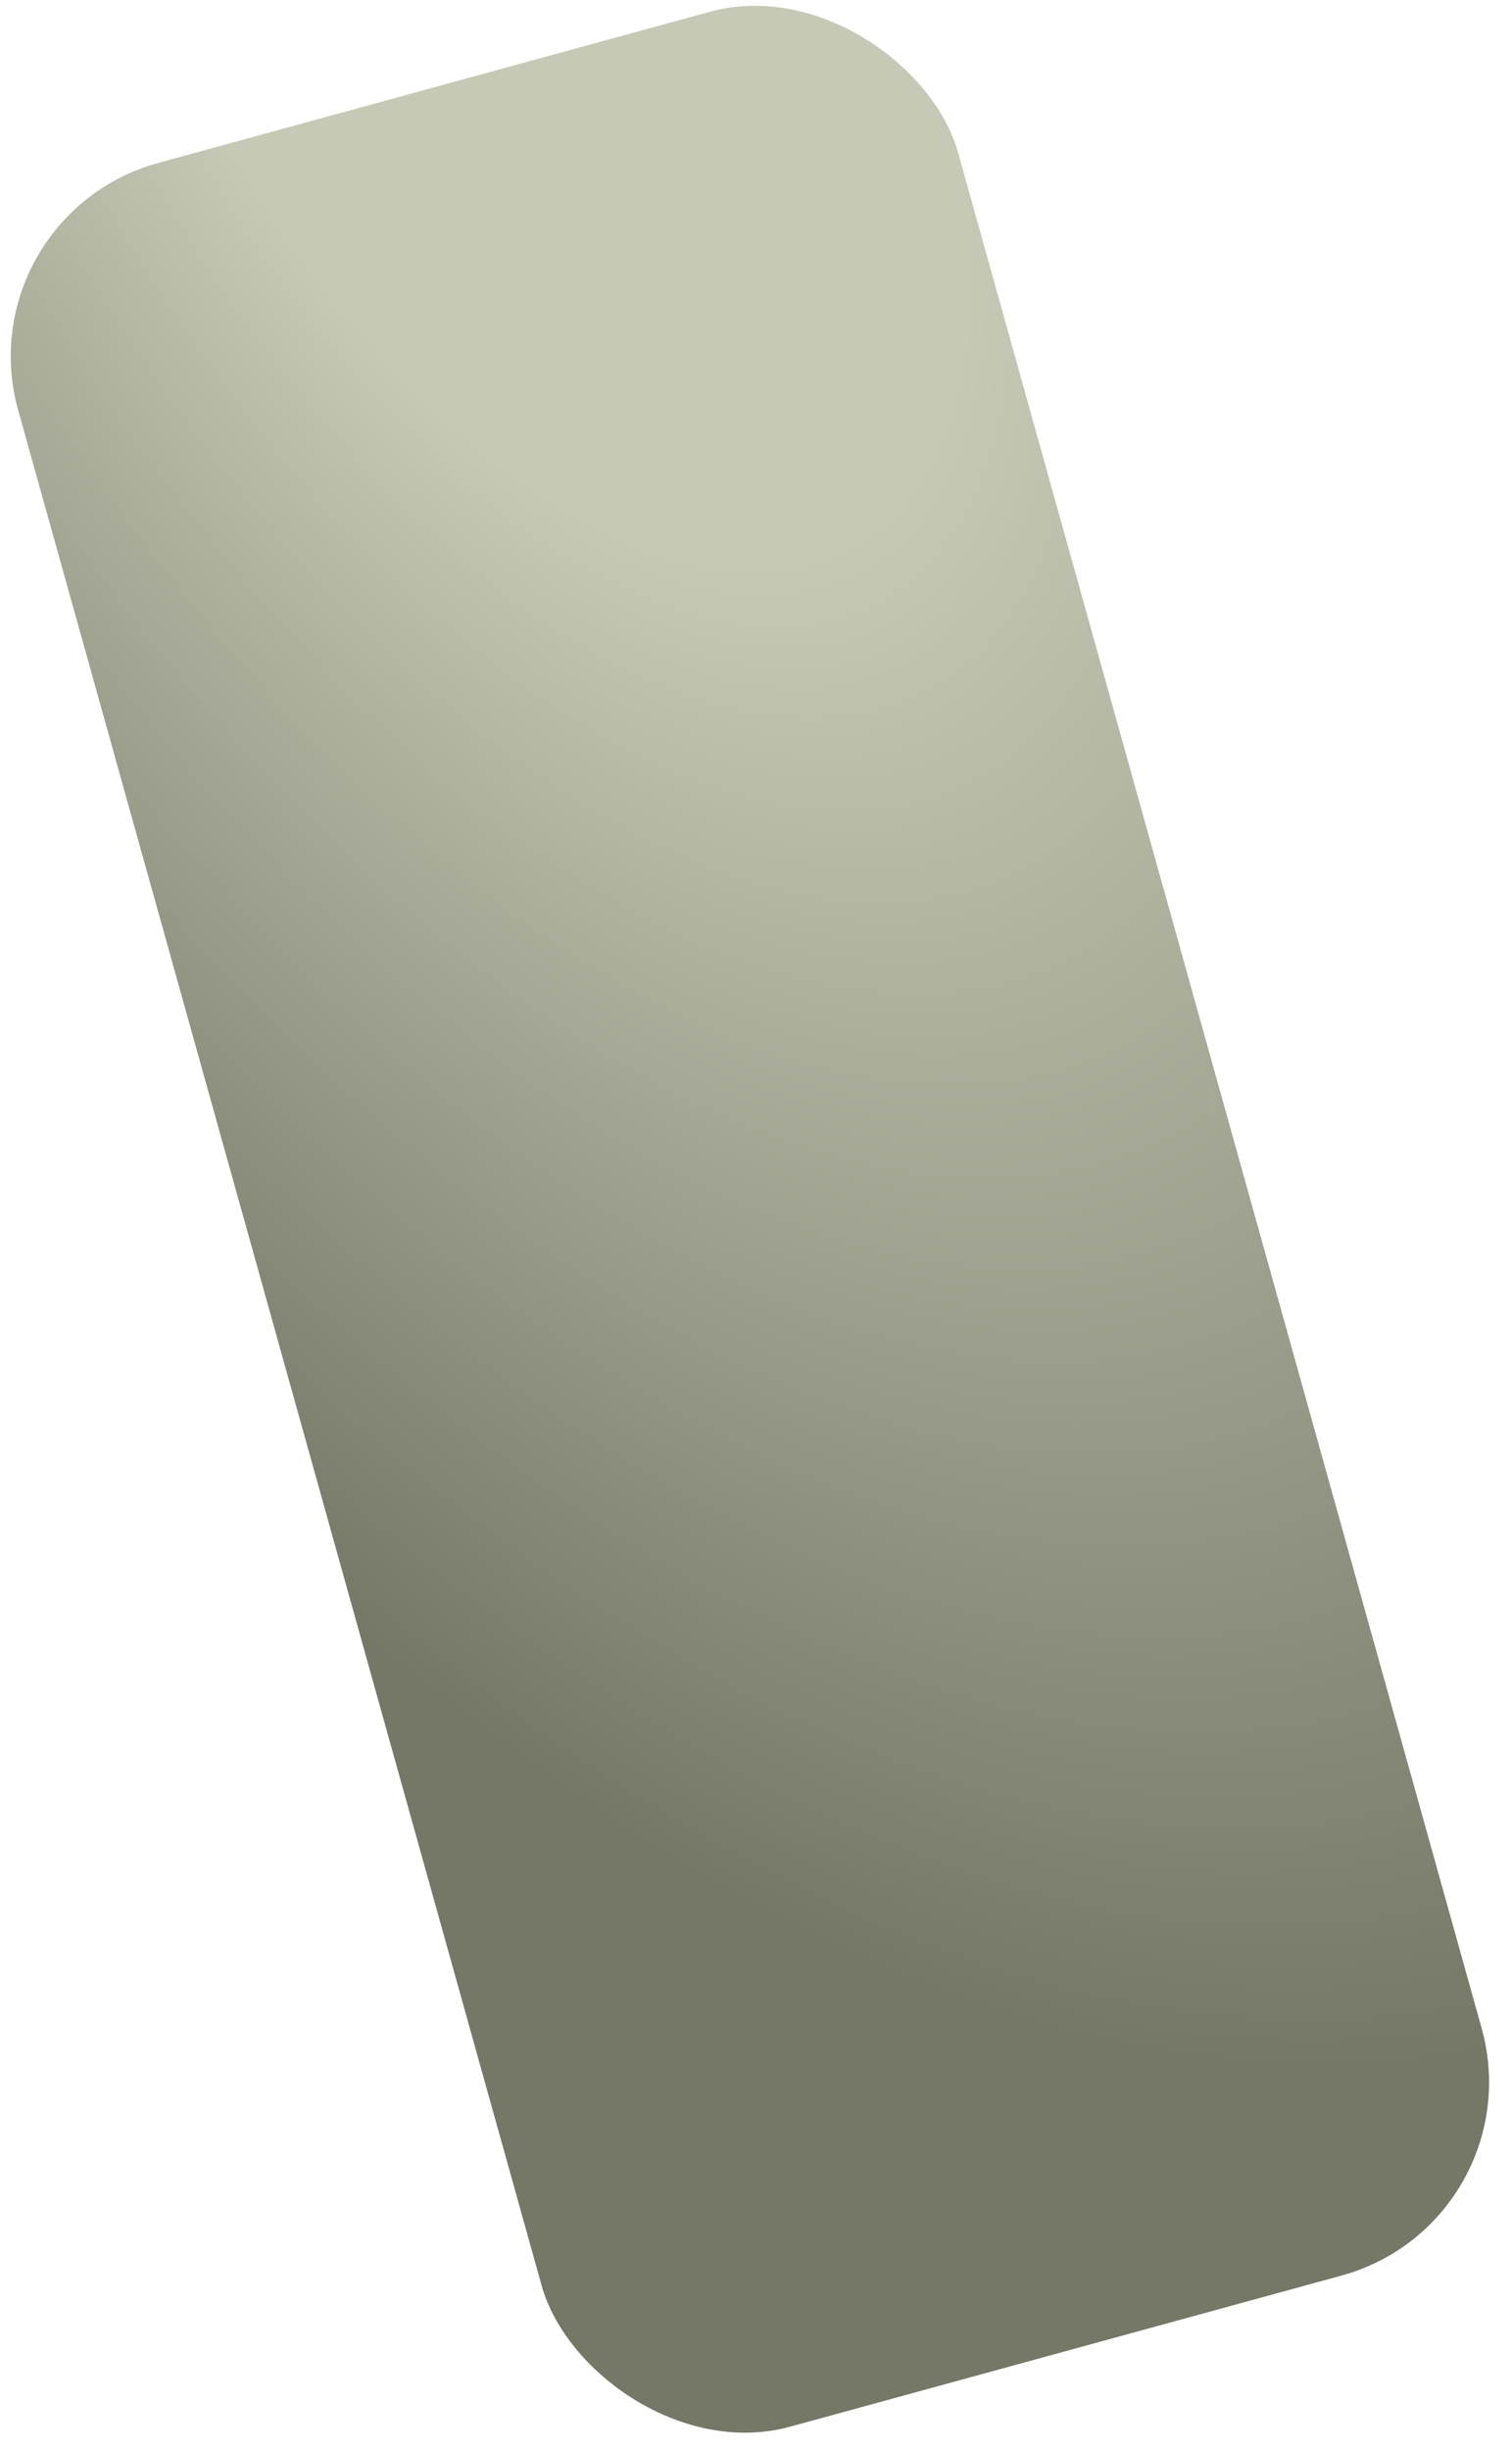 <svg width="42" height="68" viewBox="0 0 42 68" fill="none" xmlns="http://www.w3.org/2000/svg">
<rect width="27.084" height="65.251" rx="5.599" transform="matrix(0.964 -0.264 0.269 0.963 -1 6)" fill="url(#paint0_radial_2459_27921)"/>
<defs>
<radialGradient id="paint0_radial_2459_27921" cx="0" cy="0" r="1" gradientUnits="userSpaceOnUse" gradientTransform="translate(16.919 -3.38) rotate(76.826) scale(65.316 33.537)">
<stop offset="0.288" stop-color="#C6C9B5"/>
<stop offset="1" stop-color="#757767"/>
</radialGradient>
</defs>
</svg>
